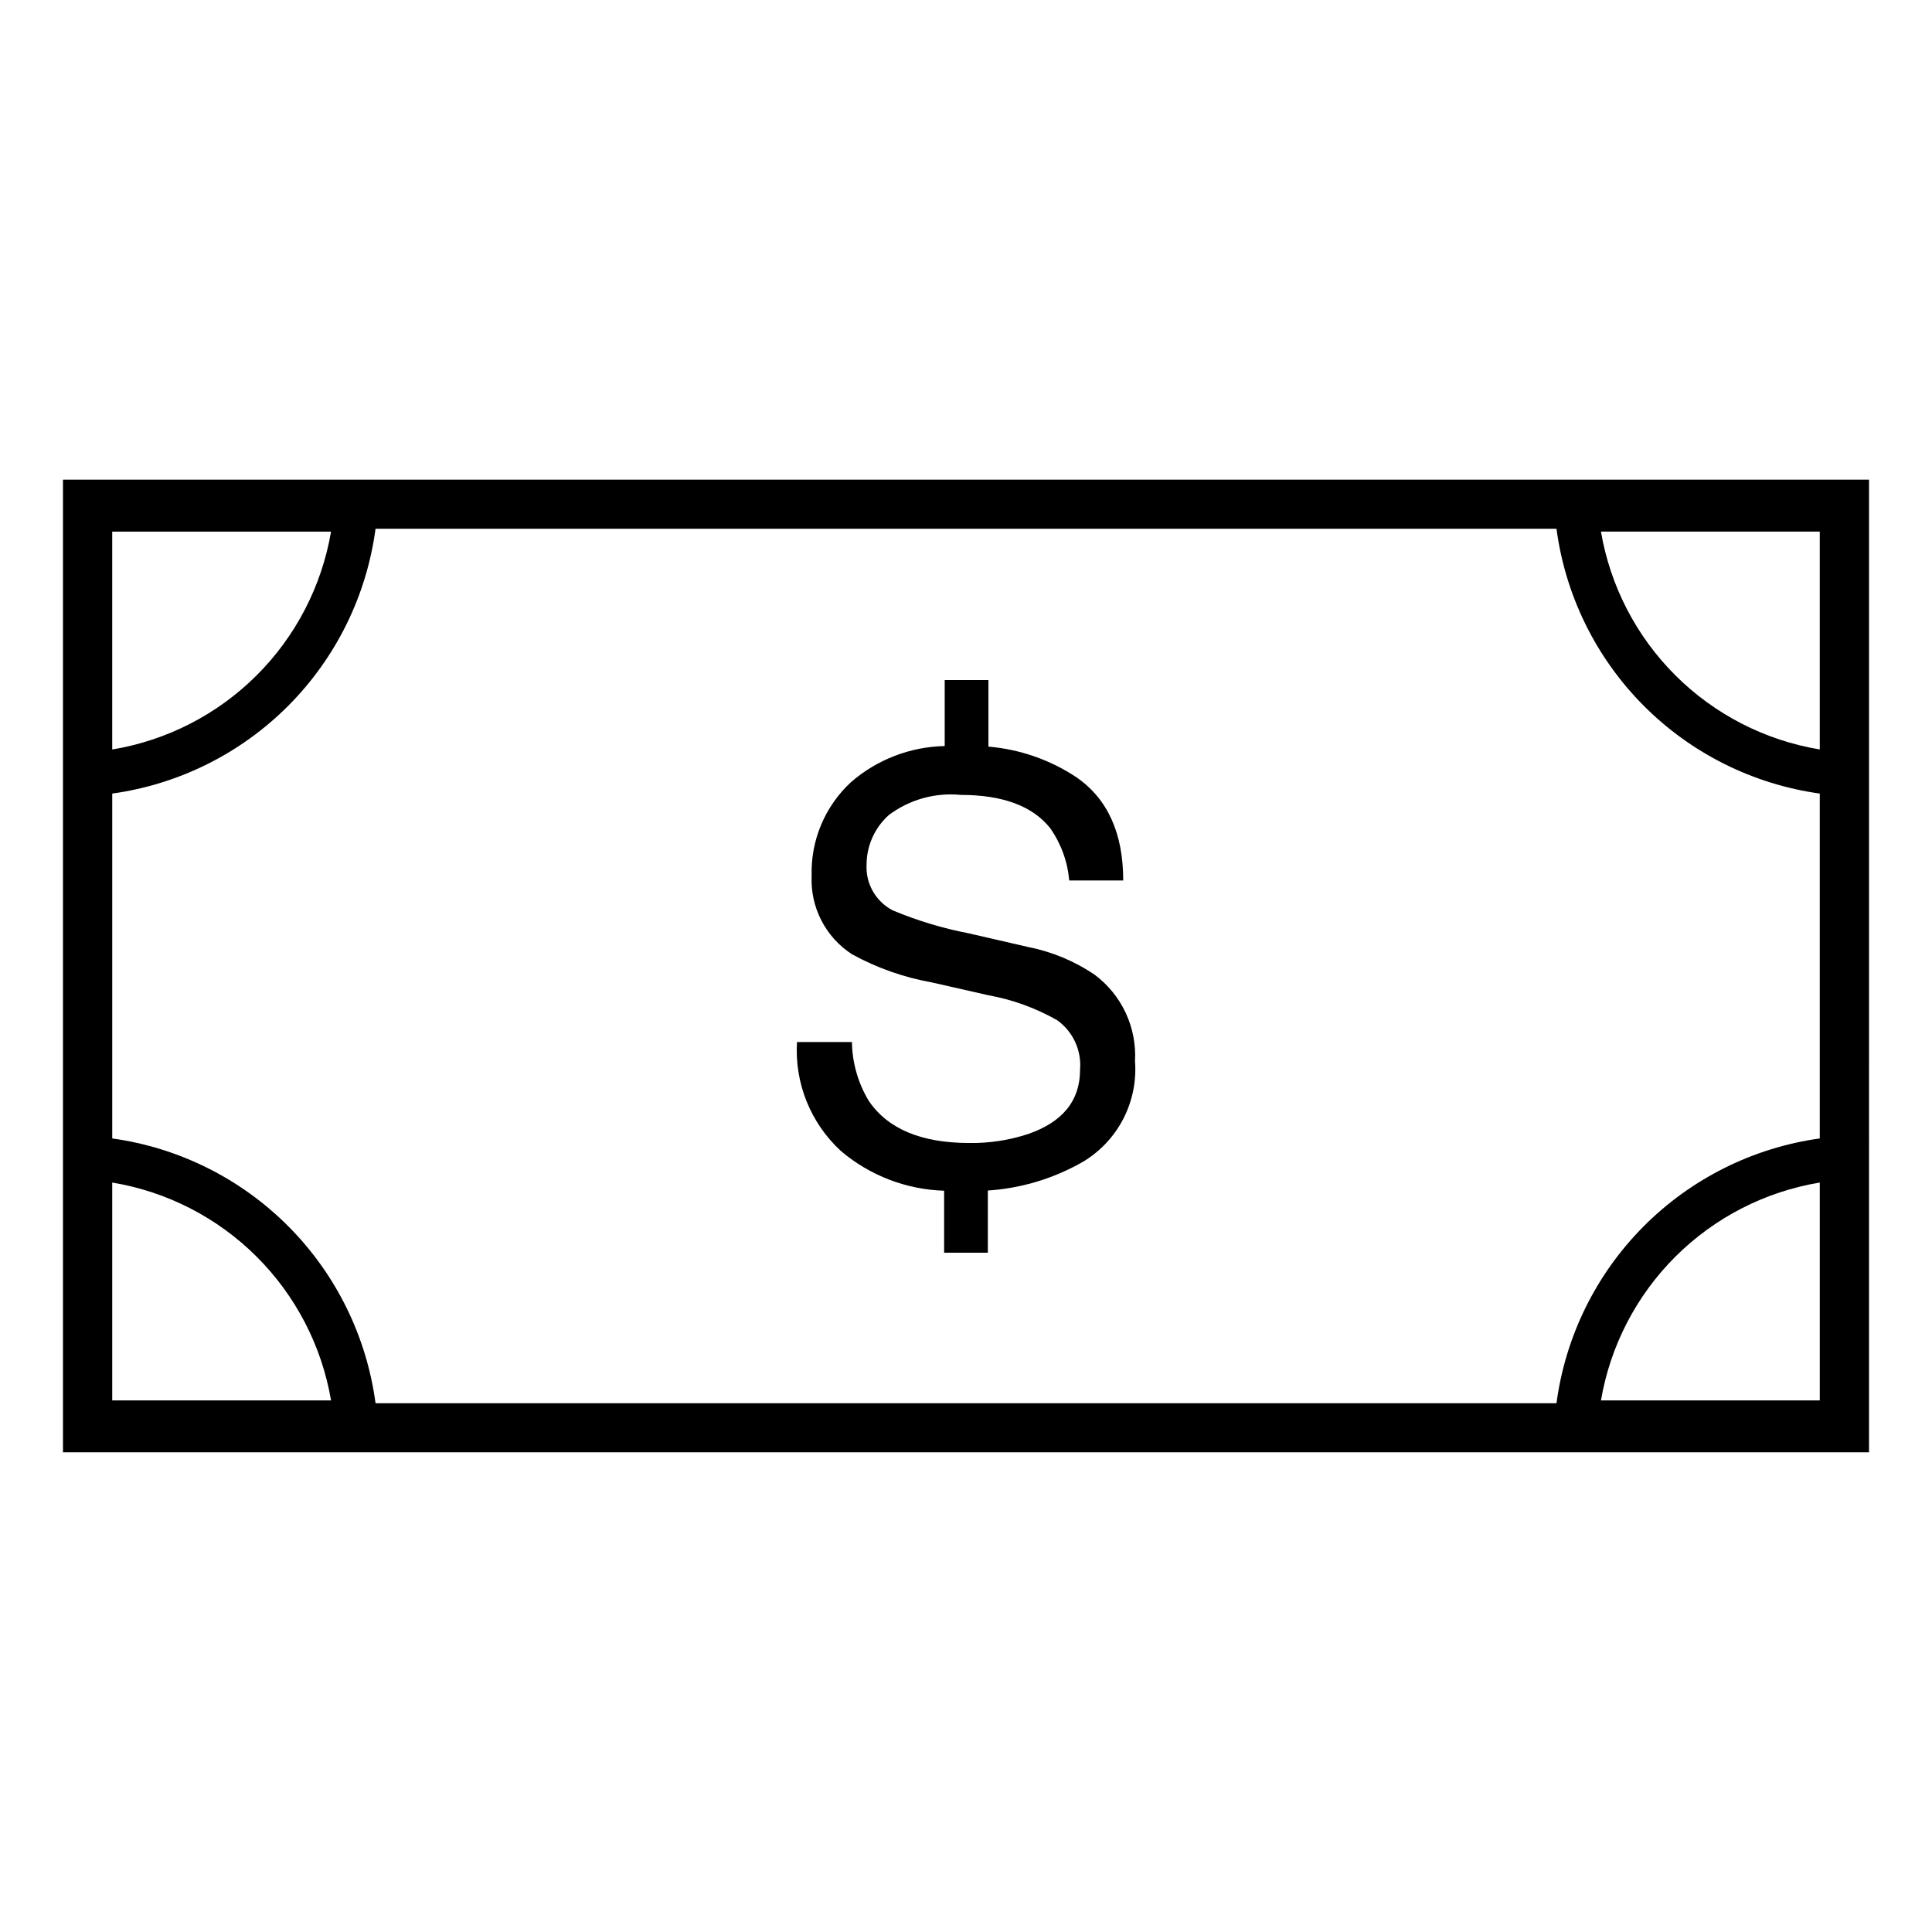 <?xml version="1.0" encoding="UTF-8"?>
<!-- The Best Svg Icon site in the world: iconSvg.co, Visit us! https://iconsvg.co -->
<svg fill="#000000" width="800px" height="800px" version="1.1" viewBox="144 144 512 512" xmlns="http://www.w3.org/2000/svg">
 <g>
  <path d="m160.69 273.29v255.58h478.62l0.004-257.75h-478.62zm465.57 69.324c-14.469-2.398-27.828-9.25-38.223-19.598-10.391-10.348-17.301-23.68-19.766-38.137h57.988zm0 11.688v91.395c-17.699 2.465-34.109 10.66-46.711 23.332-12.602 12.676-20.703 29.133-23.066 46.848h-312.96c-2.363-17.715-10.465-34.172-23.066-46.848-12.602-12.672-29.008-20.867-46.711-23.332v-91.391c17.703-2.465 34.109-10.664 46.711-23.336 12.602-12.676 20.703-29.129 23.066-46.848h312.96c2.363 17.719 10.465 34.172 23.066 46.848 12.602 12.672 29.012 20.871 46.711 23.336zm-57.988 160.82c2.465-14.457 9.375-27.789 19.766-38.137 10.395-10.348 23.754-17.199 38.223-19.598v57.734zm-394.53-57.734c14.469 2.398 27.828 9.25 38.223 19.598 10.395 10.348 17.301 23.68 19.766 38.137h-57.988zm57.988-172.5c-2.465 14.457-9.371 27.789-19.766 38.137-10.395 10.348-23.754 17.199-38.223 19.598v-57.734z"/>
  <path d="m369.77 396.88c6.586 3.617 13.715 6.133 21.109 7.457l15.113 3.426c6.414 1.16 12.582 3.41 18.238 6.648 4.156 3.016 6.43 7.984 5.996 13.102 0 8.16-4.586 13.805-13.652 16.977-5.035 1.668-10.312 2.488-15.617 2.418-12.746 0-21.613-3.68-26.703-11.133-2.852-4.719-4.402-10.105-4.484-15.617h-14.559c-0.664 10.883 3.609 21.484 11.637 28.867 7.664 6.508 17.309 10.219 27.355 10.527v16.426h11.586l0.004-16.473c8.965-0.598 17.672-3.25 25.441-7.762 4.484-2.746 8.125-6.68 10.516-11.367 2.391-4.684 3.441-9.938 3.039-15.184 0.496-8.93-3.516-17.52-10.684-22.871-5.324-3.613-11.32-6.113-17.633-7.356l-15.77-3.629c-6.91-1.328-13.664-3.371-20.152-6.094-4.465-2.336-7.16-7.059-6.902-12.094 0.016-5.019 2.156-9.797 5.894-13.148 5.473-4.109 12.285-6.016 19.094-5.34 11.133 0 19.043 2.973 23.68 8.816 2.871 4.094 4.609 8.871 5.039 13.855h14.309c0-12.496-4.113-21.598-12.344-27.305v-0.004c-6.981-4.648-15.02-7.453-23.375-8.16v-17.633h-11.586v17.48h-0.004c-9.117 0.191-17.887 3.559-24.785 9.523-6.934 6.387-10.758 15.465-10.48 24.887-0.375 8.324 3.688 16.223 10.68 20.758z"/>
 </g>
</svg>